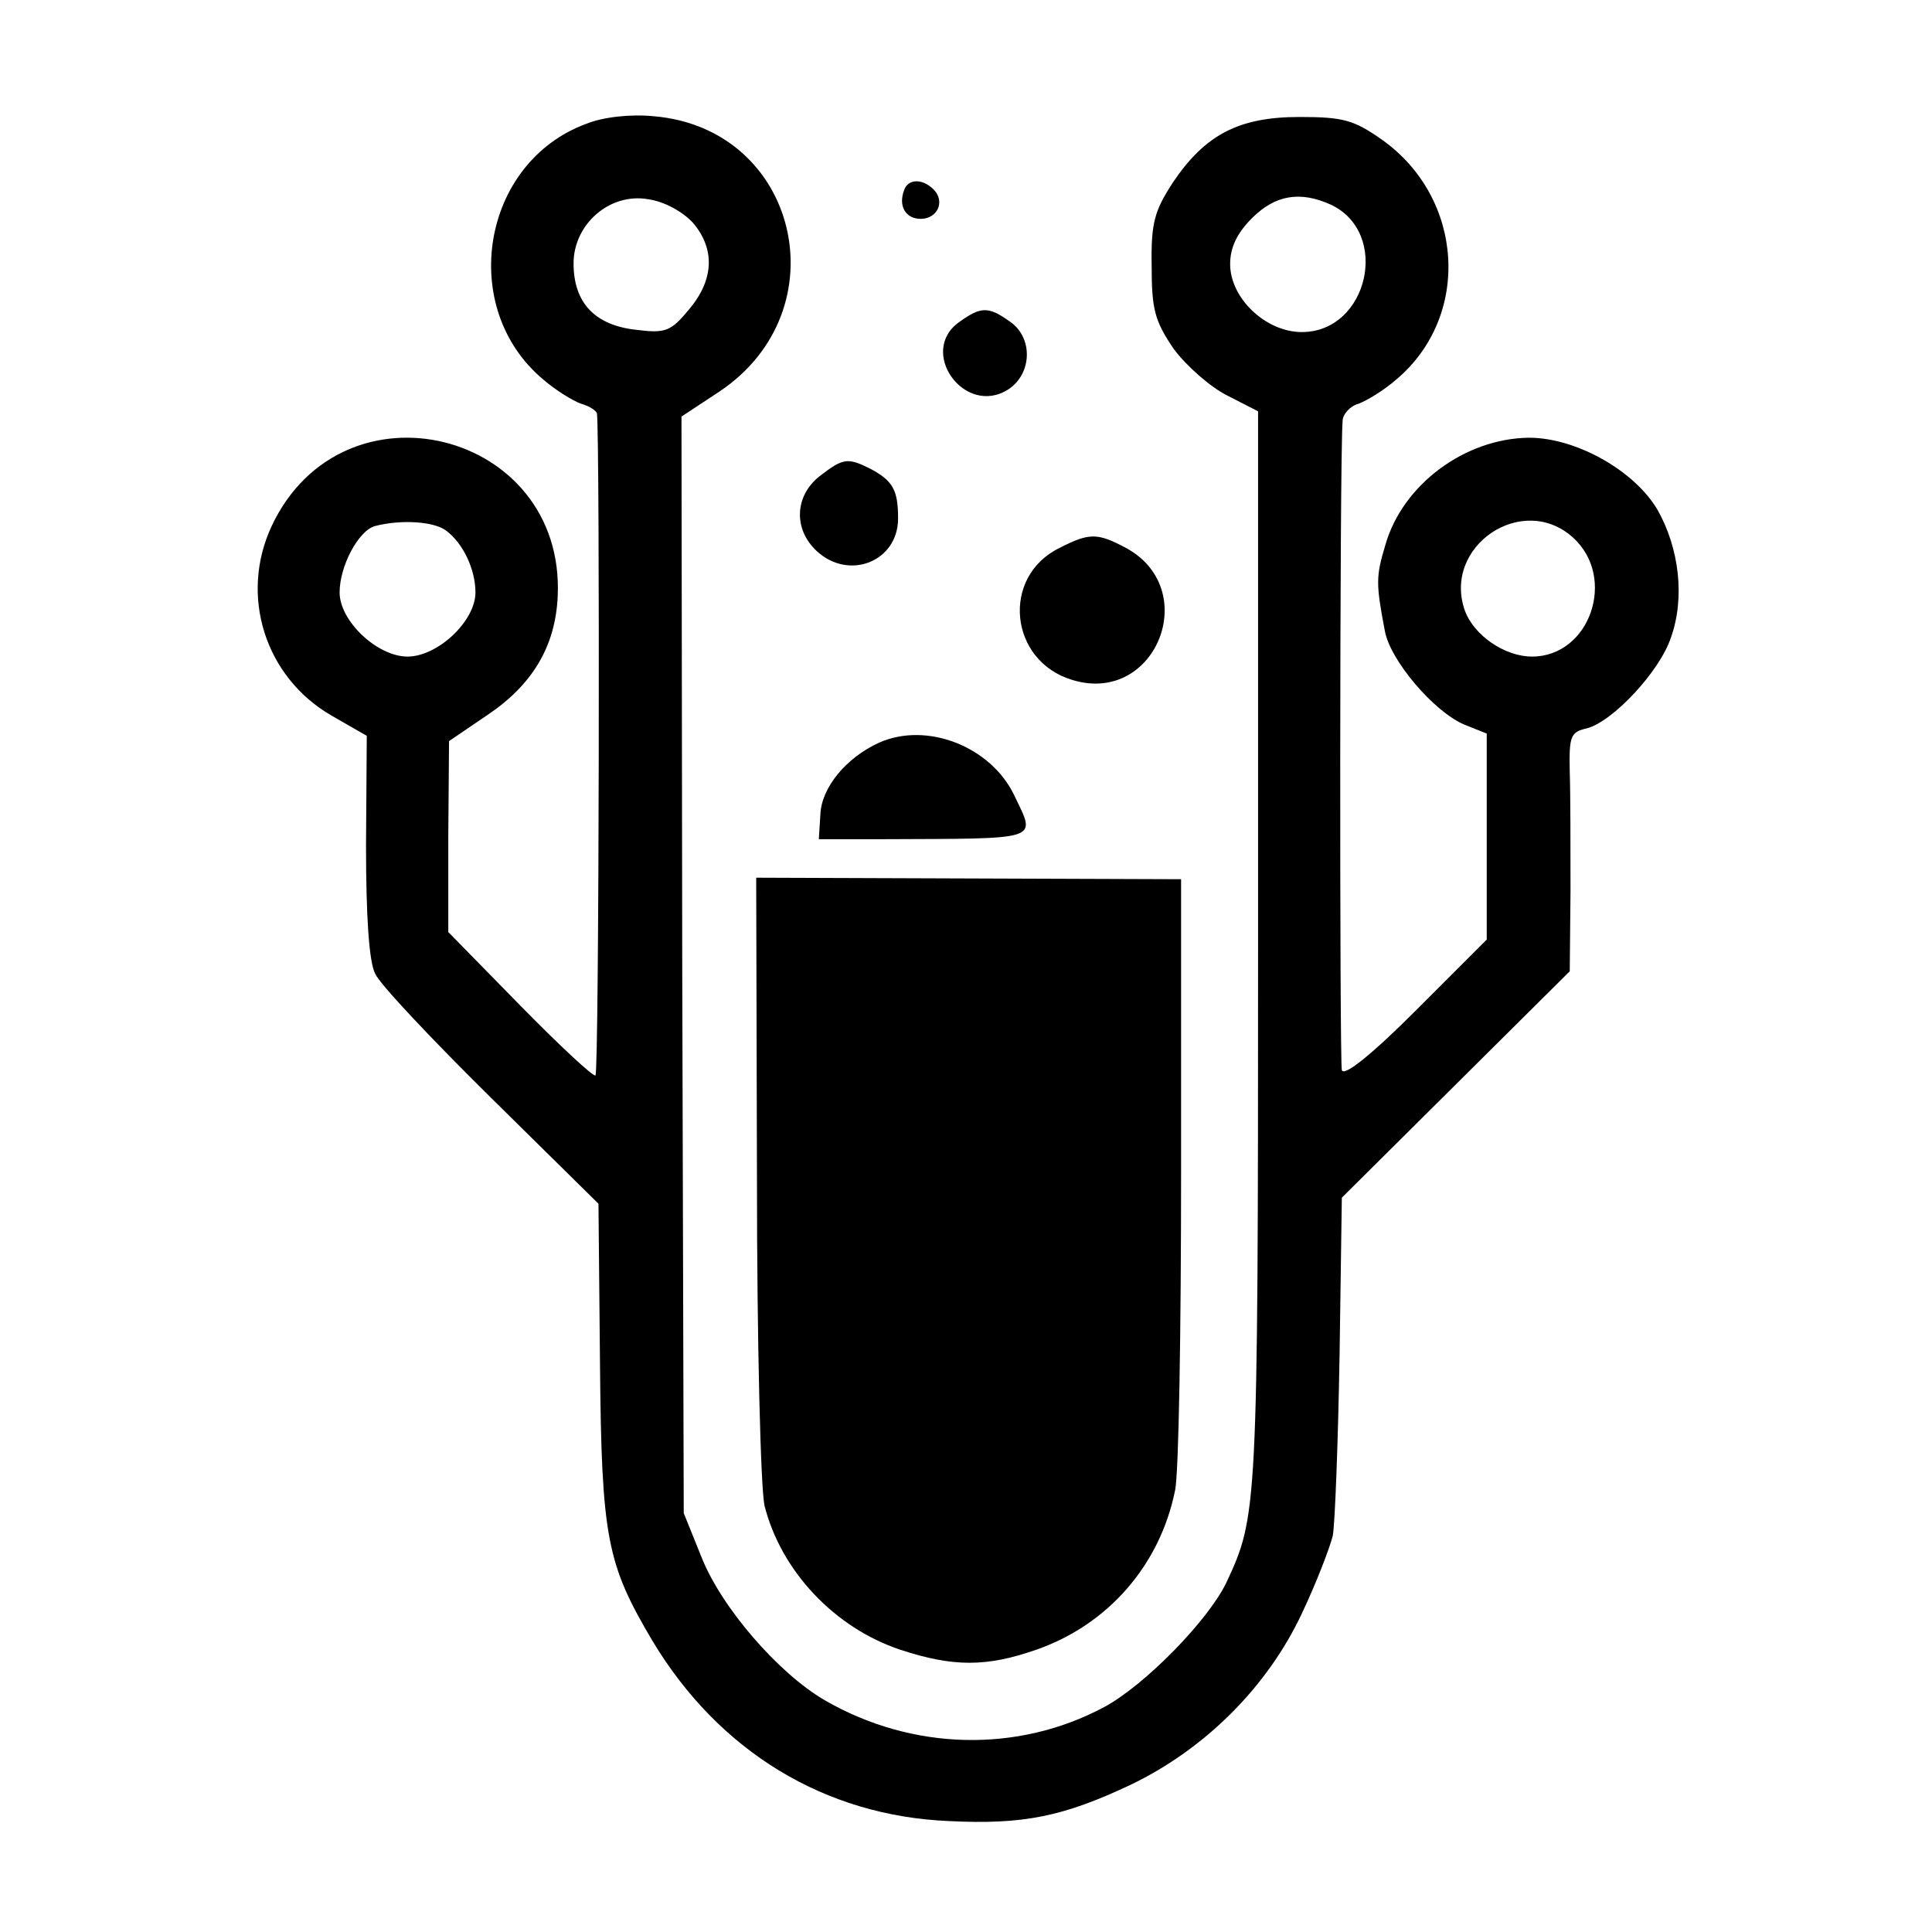 <?xml version="1.0" standalone="no"?>
<!DOCTYPE svg PUBLIC "-//W3C//DTD SVG 20010904//EN"
 "http://www.w3.org/TR/2001/REC-SVG-20010904/DTD/svg10.dtd">
<svg version="1.0" xmlns="http://www.w3.org/2000/svg"
 width="256pt" height="256pt" viewBox="0 0 256 256"
 preserveAspectRatio="xMidYMid meet">
<g transform="translate(0,256) scale(0.1,-0.1)"
fill="#000000" stroke="none">
<path d="M777 2396 c-139 -51 -171 -244 -57 -339 16 -14 39 -28 50 -32 11 -3
20 -9 21 -13 4 -33 3 -875 -2 -877 -3 -2 -48 40 -100 93 l-95 97 0 127 1 126
50 34 c60 40 91 91 94 158 10 220 -285 293 -379 93 -43 -92 -9 -200 79 -251
l47 -27 -1 -145 c0 -95 4 -154 12 -170 6 -14 76 -88 154 -165 l142 -140 2
-210 c2 -234 9 -267 70 -370 88 -146 228 -231 392 -238 99 -5 152 6 241 48 98
47 181 129 227 227 19 40 37 87 41 103 3 17 7 124 9 239 l3 209 151 150 151
150 1 106 c0 58 0 129 -1 158 -1 48 1 53 23 58 34 9 96 75 111 120 19 53 11
119 -18 170 -31 52 -108 95 -170 95 -85 -1 -167 -62 -190 -141 -13 -43 -13
-52 -1 -115 7 -39 65 -107 105 -124 l30 -12 0 -137 0 -136 -94 -94 c-57 -57
-95 -88 -98 -79 -3 11 -3 806 1 860 0 9 10 20 21 23 11 4 34 18 50 32 100 84
90 241 -19 318 -37 26 -51 30 -109 30 -80 0 -125 -23 -168 -87 -24 -37 -29
-53 -28 -110 0 -58 4 -73 29 -110 17 -23 49 -51 71 -62 l41 -21 0 -715 c0
-743 -1 -749 -42 -837 -24 -50 -108 -136 -162 -165 -114 -61 -254 -58 -370 9
-62 36 -138 124 -164 191 l-23 57 -2 726 -1 727 50 33 c162 108 105 349 -87
365 -30 3 -67 -1 -89 -10z m141 -131 c30 -35 28 -76 -5 -115 -24 -29 -31 -32
-70 -27 -55 6 -83 36 -83 88 0 52 48 94 99 85 21 -3 45 -16 59 -31z m845 24
c80 -37 50 -169 -38 -169 -48 0 -95 45 -95 90 0 22 9 41 29 61 31 31 64 36
104 18z m-1172 -432 c23 -17 39 -52 39 -82 0 -38 -50 -85 -90 -85 -40 0 -90
47 -90 85 0 35 25 82 47 88 35 9 78 6 94 -6z m1493 -9 c59 -53 23 -158 -54
-158 -36 0 -77 28 -89 61 -30 85 76 157 143 97z"/>
<path d="M1198 2308 c-8 -21 2 -38 22 -38 22 0 33 23 17 39 -15 15 -34 14 -39
-1z"/>
<path d="M1272 2134 c-57 -39 6 -127 64 -90 32 21 33 69 2 90 -28 20 -38 20
-66 0z"/>
<path d="M1086 1929 c-33 -26 -35 -70 -4 -99 43 -40 108 -14 108 43 0 38 -7
50 -37 66 -30 15 -36 14 -67 -10z"/>
<path d="M1404 1834 c-78 -38 -67 -150 17 -175 111 -34 173 122 69 176 -36 19
-47 19 -86 -1z"/>
<path d="M1165 1576 c-44 -20 -77 -60 -78 -96 l-2 -32 80 0 c218 1 208 -3 179
58 -31 65 -116 98 -179 70z"/>
<path d="M1003 1001 c0 -225 5 -413 10 -436 22 -87 93 -162 180 -191 70 -23
114 -23 180 0 95 33 164 112 184 211 5 22 8 213 8 425 l0 385 -282 1 -281 1 1
-396z"/>
</g>
</svg>
